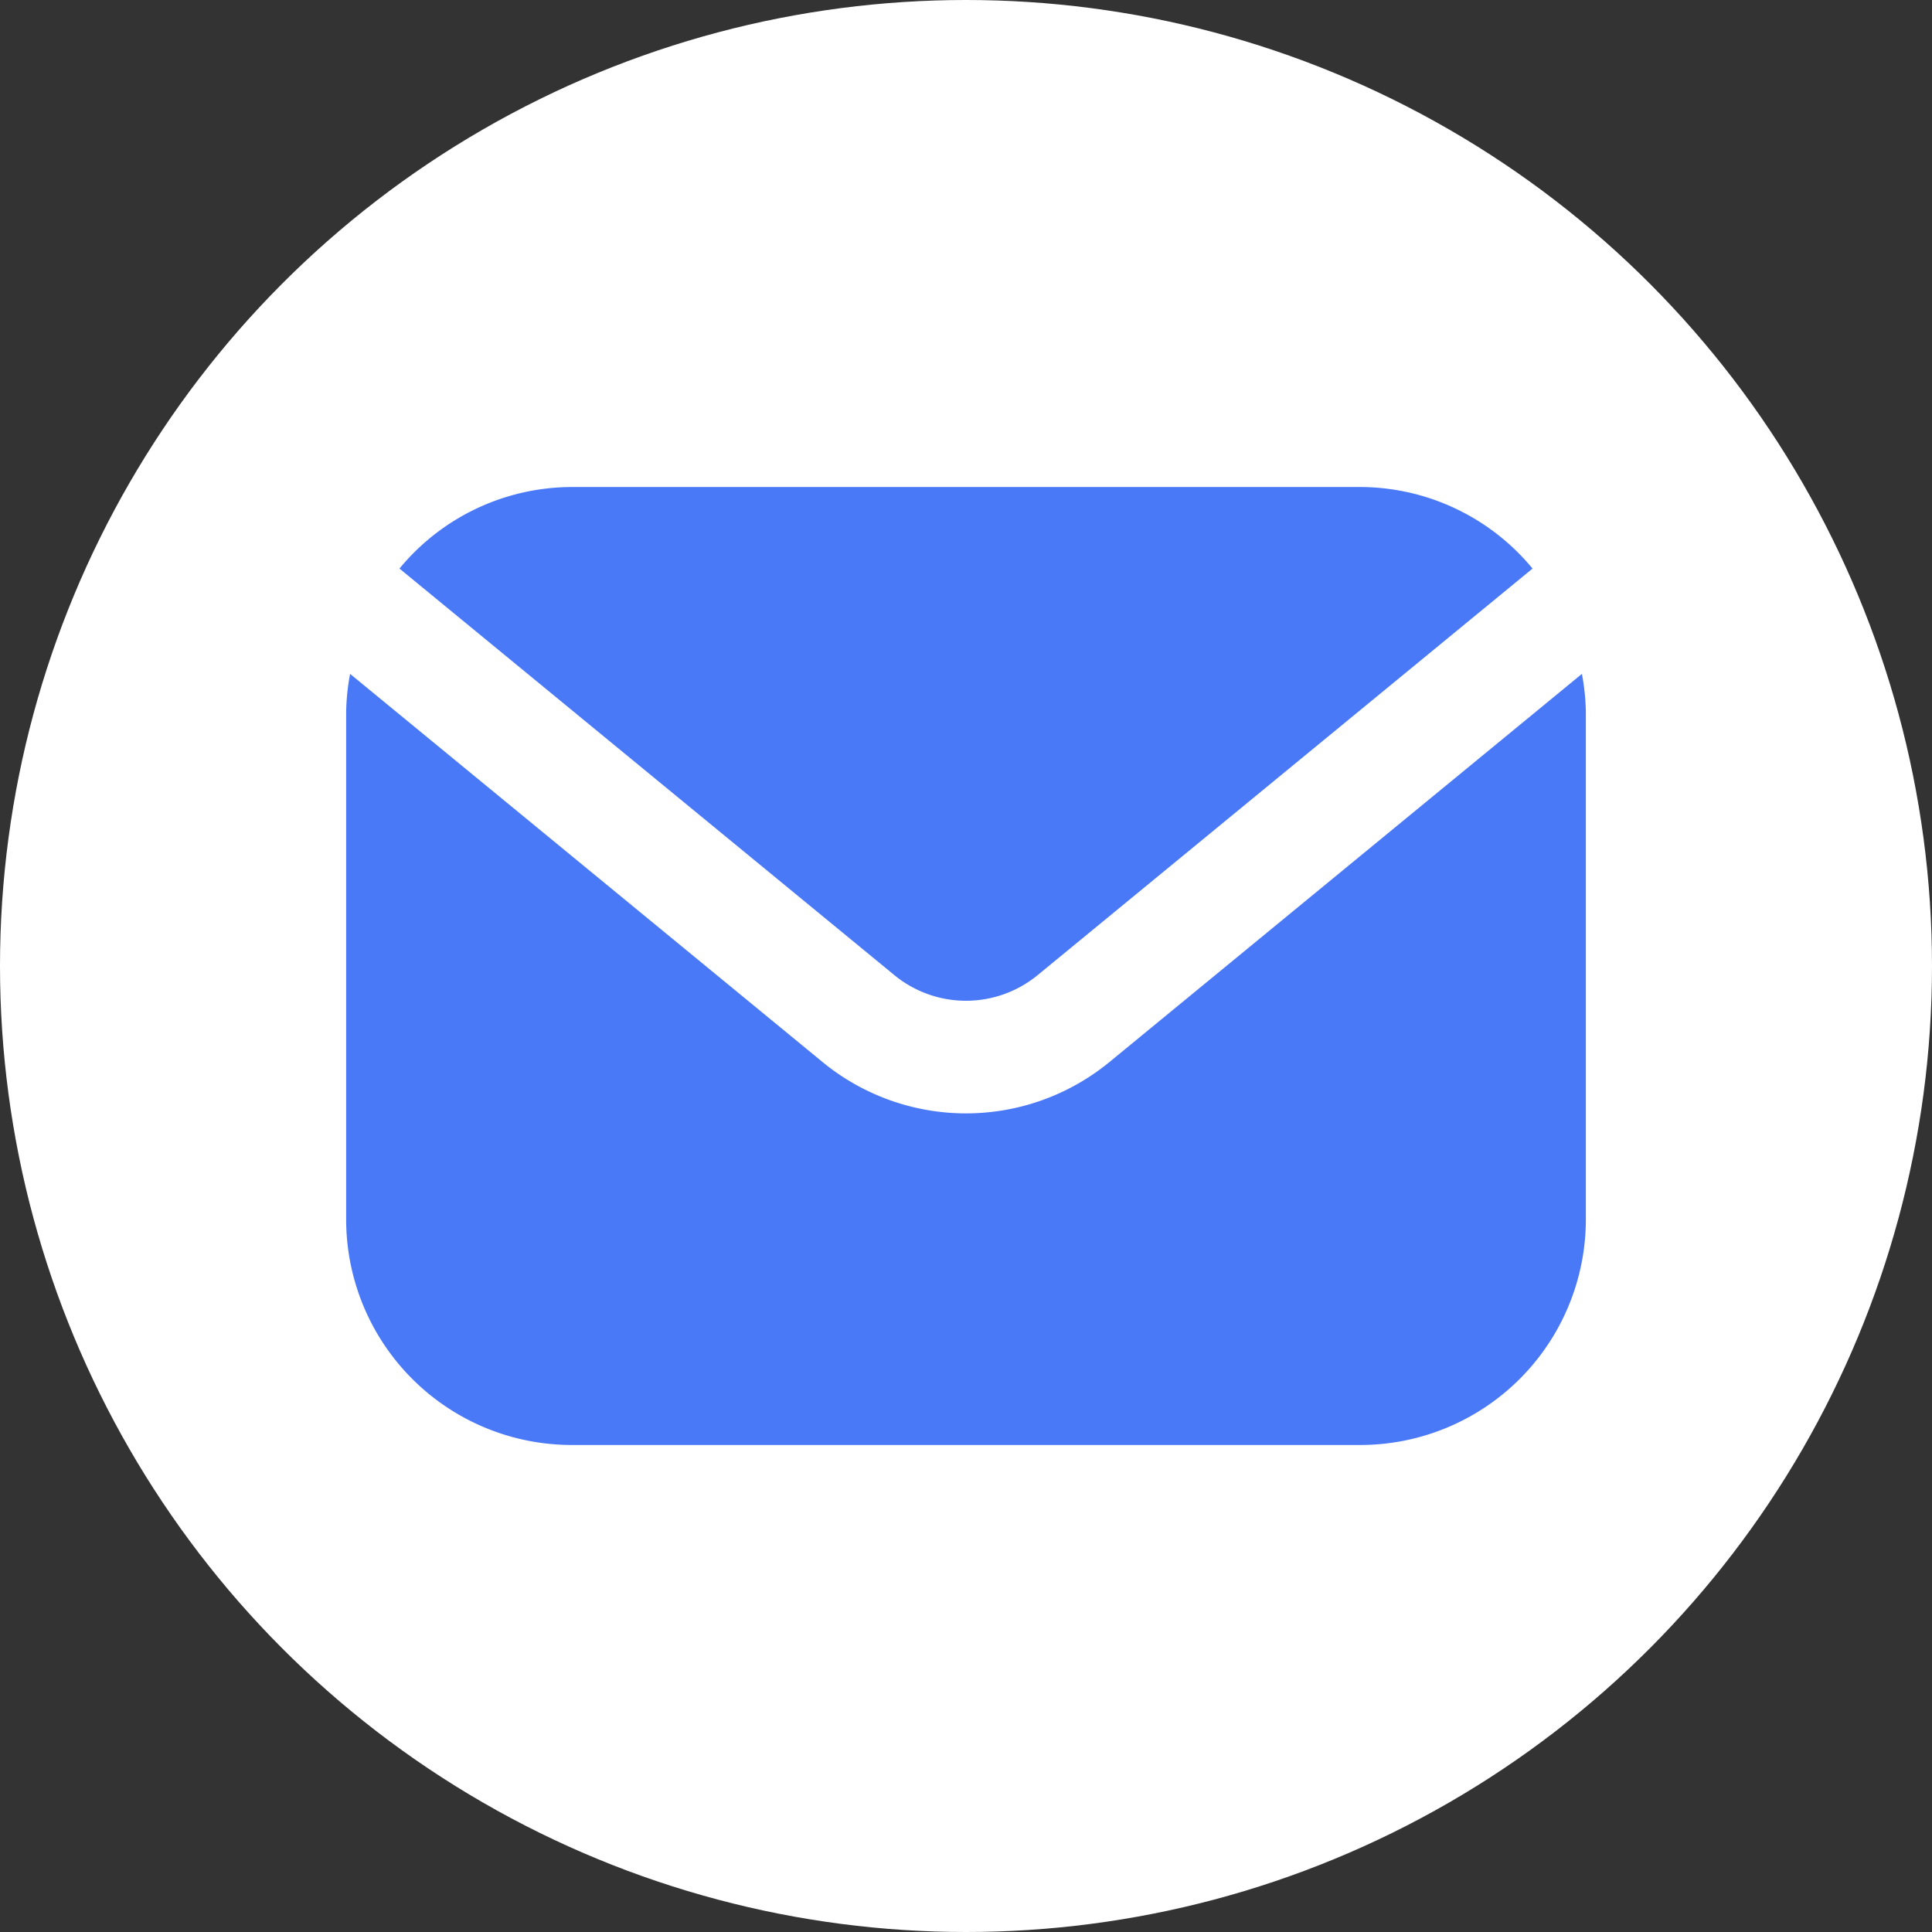 <svg xmlns="http://www.w3.org/2000/svg" xmlns:xlink="http://www.w3.org/1999/xlink" width="512" height="512" x="0" y="0" viewBox="0 0 24 24" style="enable-background:new 0 0 512 512" xml:space="preserve" class=""><rect x="0" y="0" width="24" height="24" fill="#333333" stroke="none"/><circle r="12" cx="12" cy="12" fill="#ffffff" transform="matrix(1,0,0,1,0,0)"></circle><g transform="matrix(0.7,0,0,0.7,3.6,3.6)"><g data-name="Layer 2"><path d="M10.73 12.163a2.004 2.004 0 0 0 2.54 0l8.784-7.216A3.975 3.975 0 0 0 19 3.5H5a3.975 3.975 0 0 0-3.054 1.447z" fill="#4a79f7" opacity="1" data-original="#000000" class=""></path><path d="M14.54 13.709a4.012 4.012 0 0 1-5.08 0L1.07 6.816A3.953 3.953 0 0 0 1 7.5v9a4.004 4.004 0 0 0 4 4h14a4.004 4.004 0 0 0 4-4v-9a3.953 3.953 0 0 0-.07-.684z" fill="#4a79f7" opacity="1" data-original="#000000" class=""></path></g></g></svg>